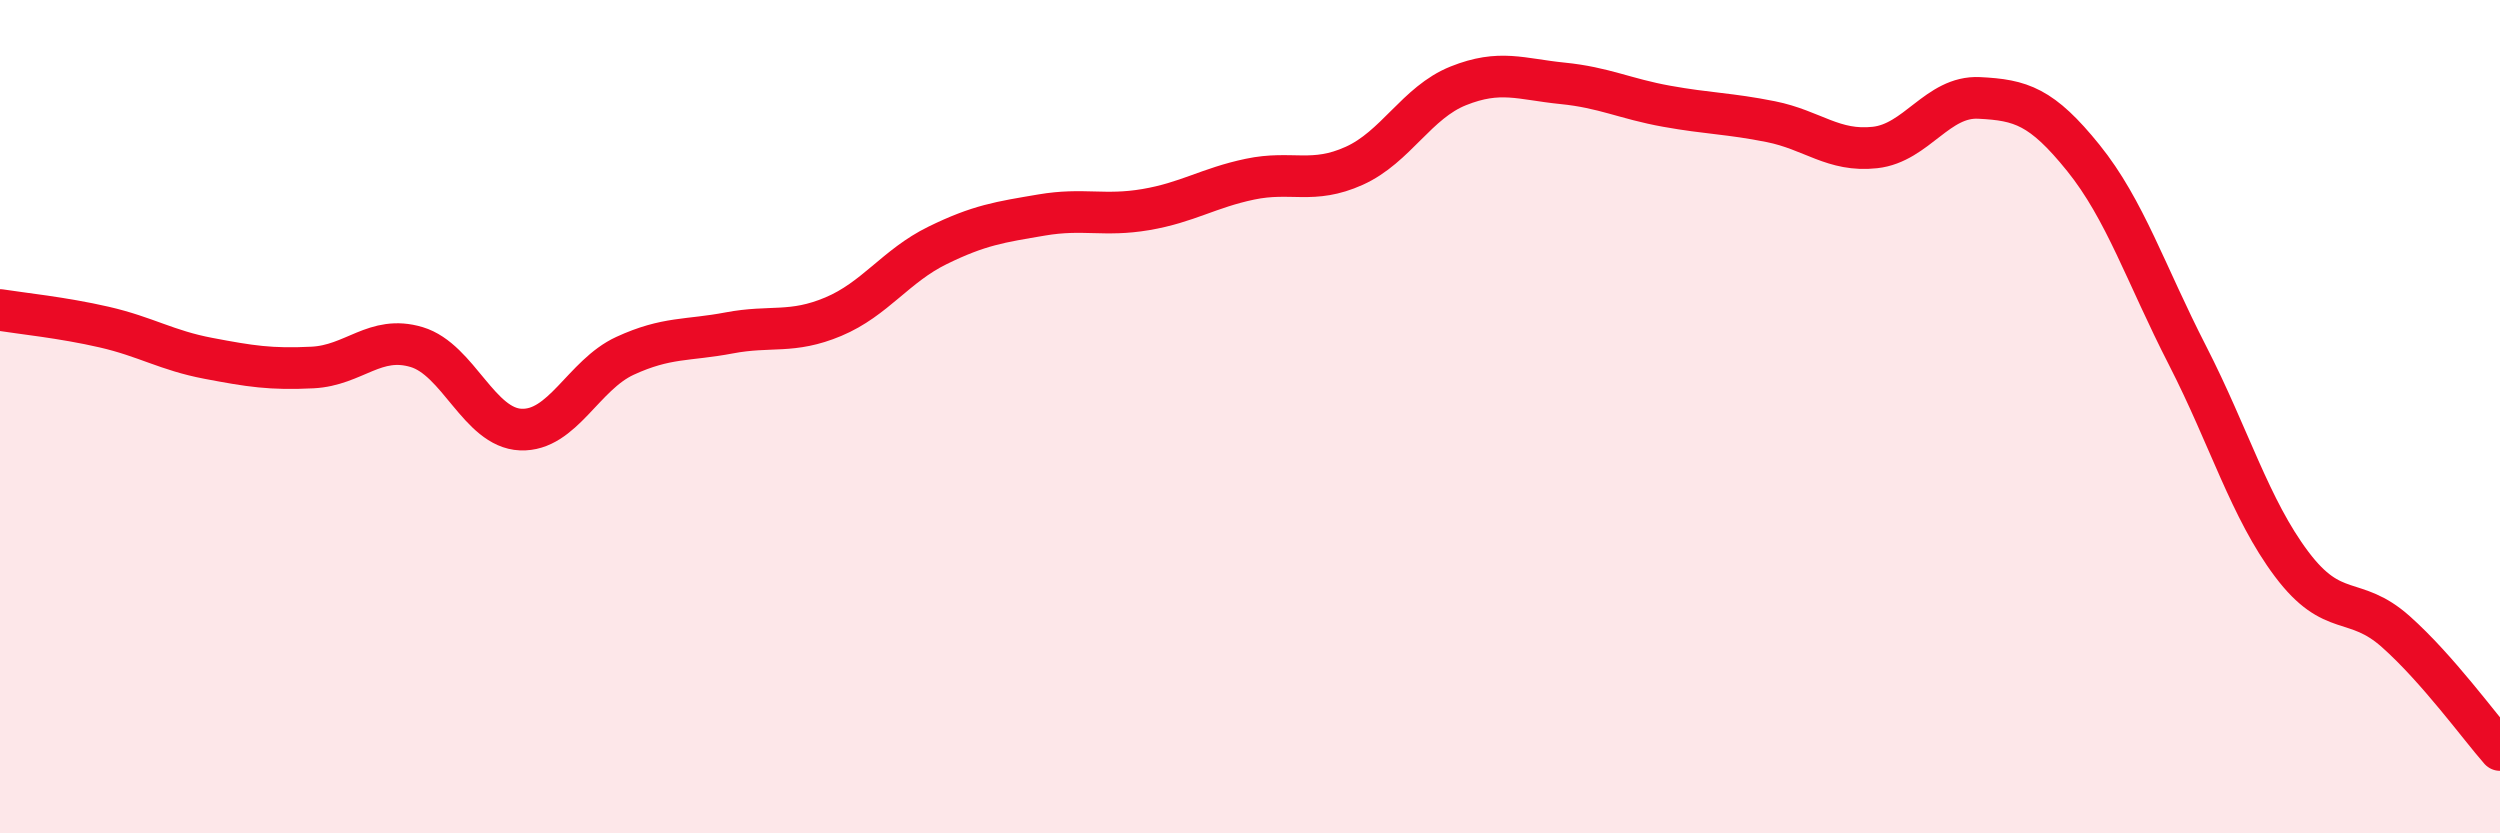 
    <svg width="60" height="20" viewBox="0 0 60 20" xmlns="http://www.w3.org/2000/svg">
      <path
        d="M 0,7.44 C 0.5,7.52 1.5,7.62 2.5,7.85 C 3.5,8.08 4,8.41 5,8.6 C 6,8.79 6.5,8.87 7.5,8.82 C 8.5,8.77 9,8.03 10,8.33 C 11,8.63 11.5,10.27 12.5,10.31 C 13.5,10.35 14,9 15,8.54 C 16,8.08 16.5,8.18 17.5,7.99 C 18.5,7.8 19,8.02 20,7.6 C 21,7.18 21.5,6.38 22.5,5.89 C 23.5,5.4 24,5.33 25,5.16 C 26,4.99 26.5,5.2 27.5,5.03 C 28.5,4.86 29,4.51 30,4.3 C 31,4.09 31.5,4.43 32.5,3.98 C 33.5,3.53 34,2.46 35,2.06 C 36,1.66 36.5,1.9 37.5,2 C 38.5,2.1 39,2.37 40,2.55 C 41,2.73 41.5,2.72 42.5,2.92 C 43.5,3.12 44,3.65 45,3.54 C 46,3.43 46.5,2.3 47.5,2.35 C 48.5,2.4 49,2.55 50,3.79 C 51,5.03 51.5,6.58 52.5,8.53 C 53.5,10.48 54,12.21 55,13.54 C 56,14.87 56.5,14.27 57.5,15.16 C 58.5,16.05 59.5,17.43 60,18L60 20L0 20Z"
        fill="#EB0A25"
        opacity="0.1"
        stroke-linecap="round"
        stroke-linejoin="round"
      />
      <path
        d="M 0,7.44 C 0.5,7.52 1.5,7.62 2.5,7.85 C 3.5,8.08 4,8.41 5,8.6 C 6,8.79 6.5,8.87 7.5,8.82 C 8.5,8.77 9,8.03 10,8.33 C 11,8.63 11.5,10.27 12.5,10.31 C 13.5,10.35 14,9 15,8.54 C 16,8.08 16.5,8.18 17.5,7.99 C 18.5,7.8 19,8.02 20,7.6 C 21,7.18 21.5,6.38 22.5,5.89 C 23.5,5.4 24,5.33 25,5.16 C 26,4.99 26.5,5.2 27.5,5.03 C 28.5,4.86 29,4.51 30,4.3 C 31,4.09 31.5,4.43 32.5,3.98 C 33.5,3.53 34,2.46 35,2.06 C 36,1.66 36.5,1.9 37.5,2 C 38.5,2.1 39,2.37 40,2.55 C 41,2.73 41.5,2.72 42.5,2.92 C 43.5,3.12 44,3.65 45,3.54 C 46,3.43 46.5,2.3 47.5,2.35 C 48.5,2.4 49,2.55 50,3.79 C 51,5.03 51.5,6.58 52.5,8.53 C 53.5,10.48 54,12.21 55,13.54 C 56,14.87 56.5,14.27 57.5,15.16 C 58.5,16.05 59.5,17.43 60,18"
        stroke="#EB0A25"
        stroke-width="1"
        fill="none"
        stroke-linecap="round"
        stroke-linejoin="round"
      />
    </svg>
  